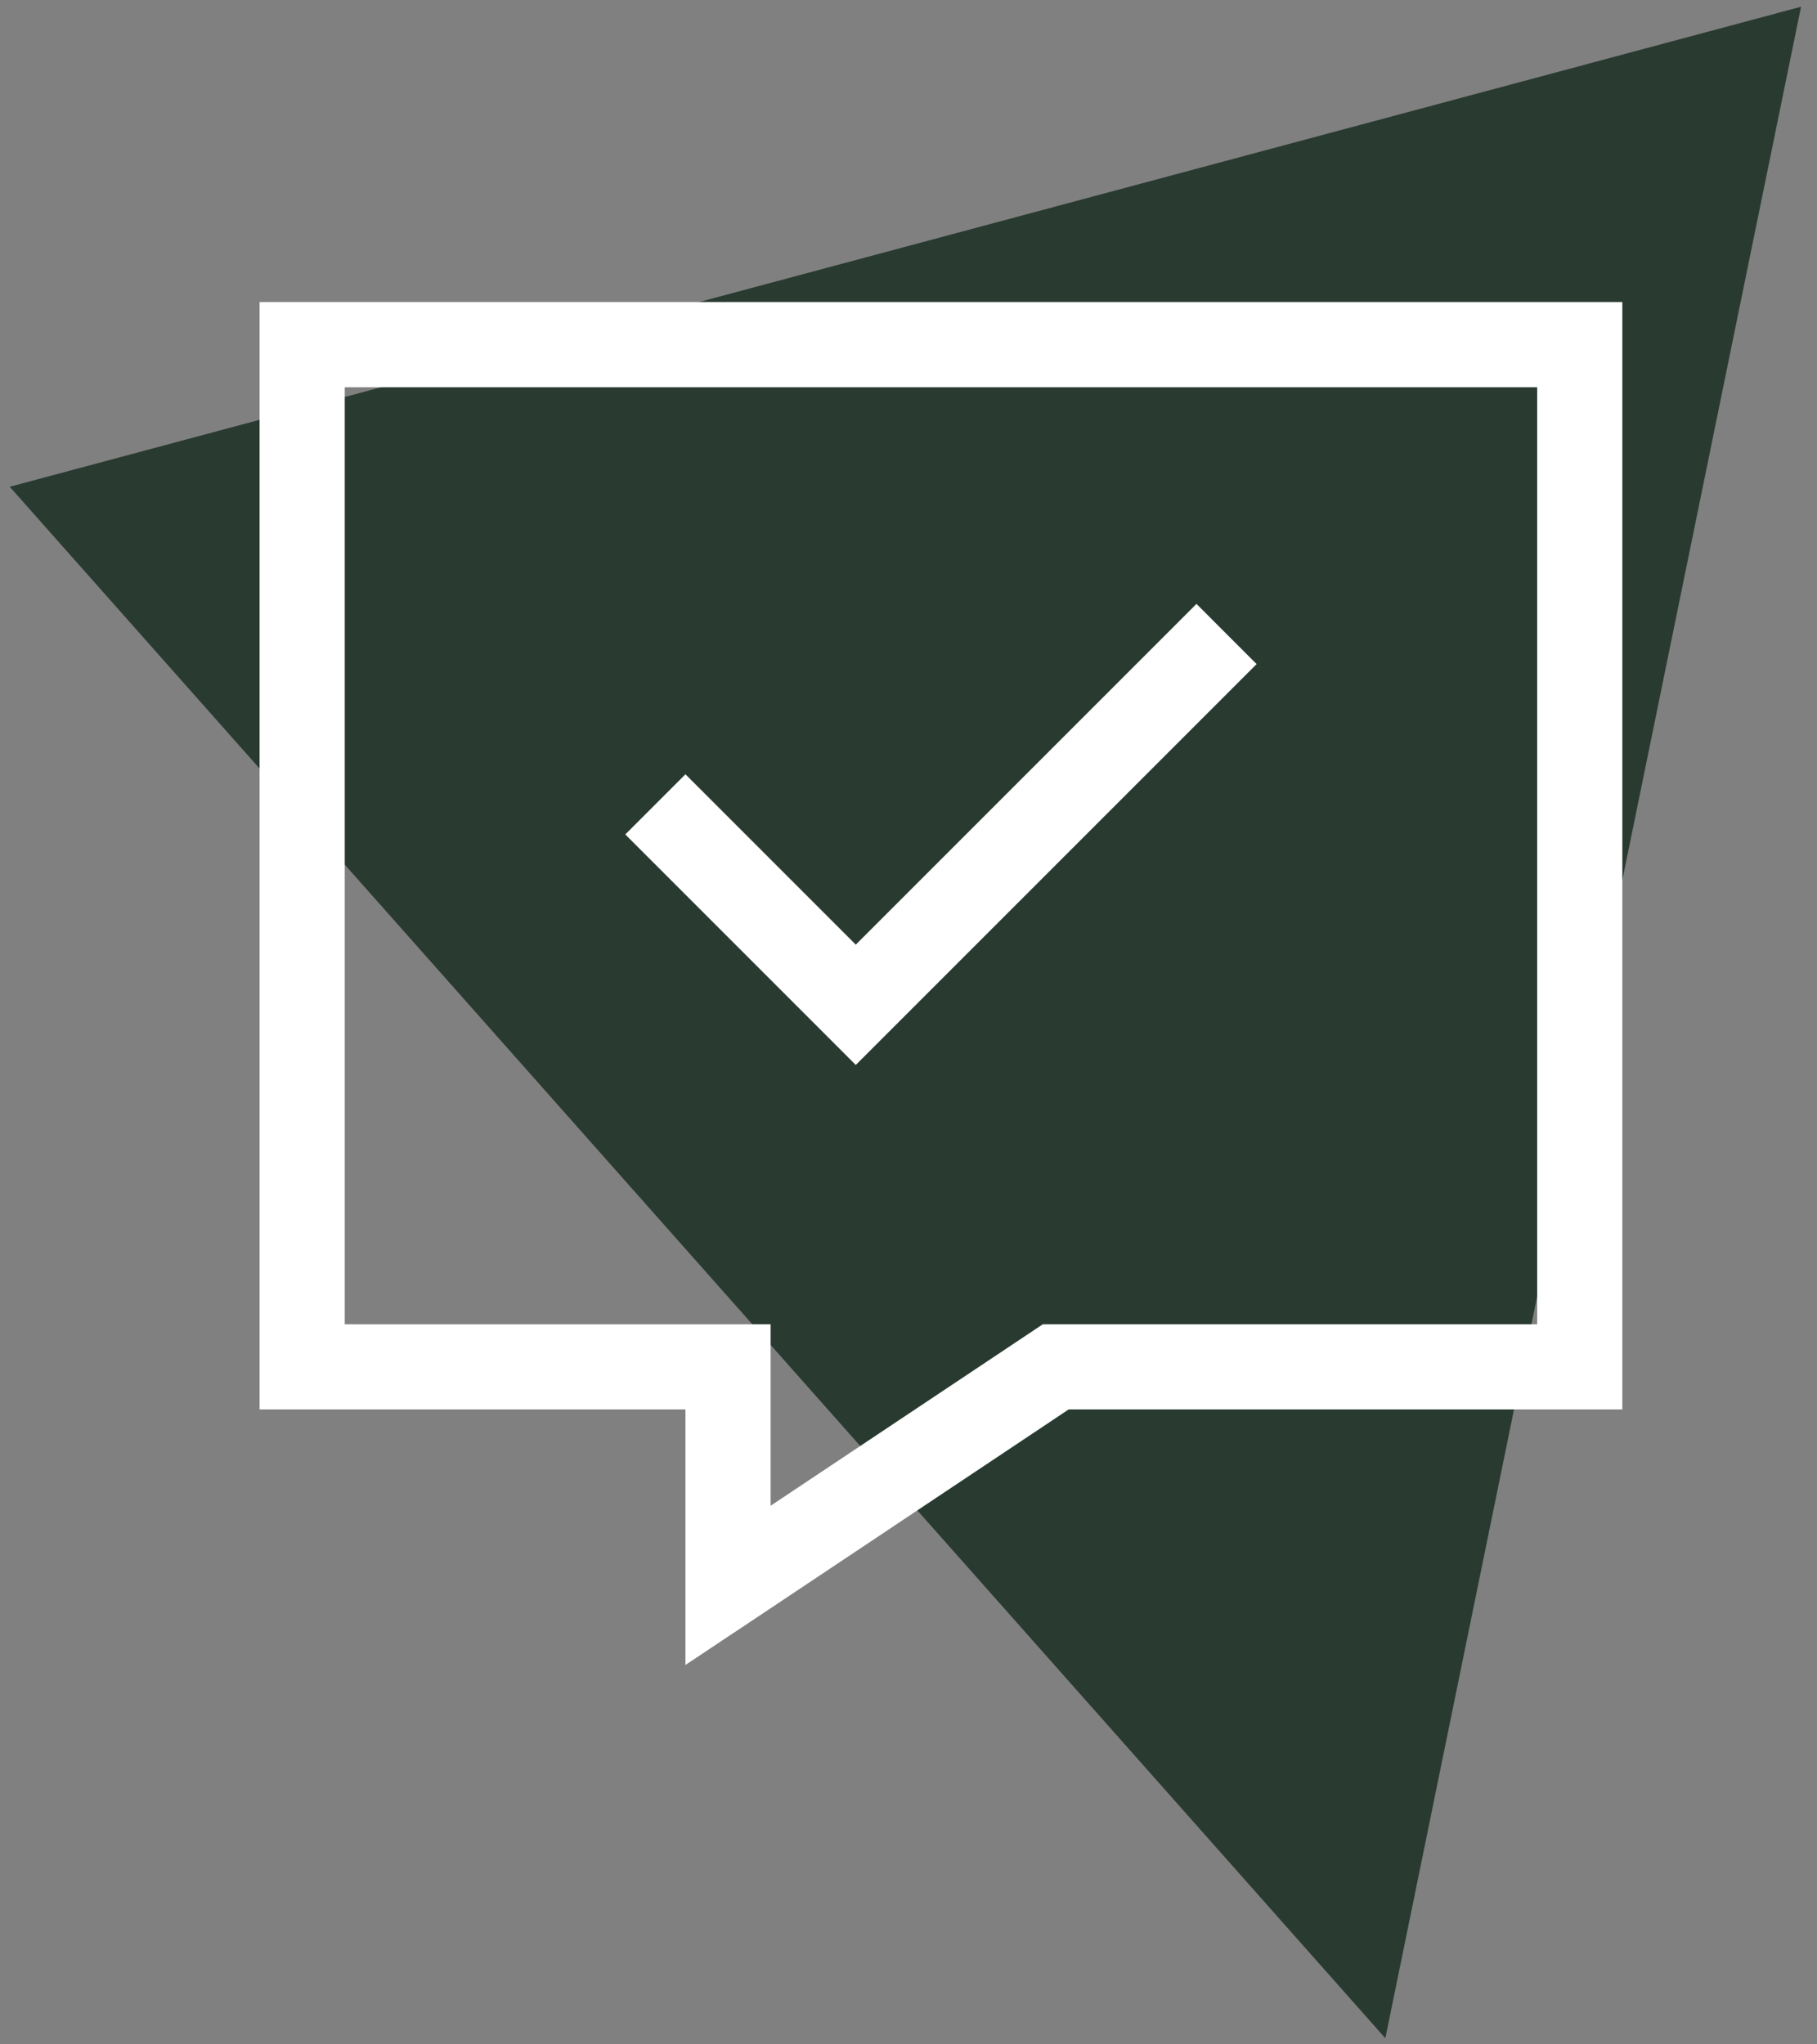 <?xml version="1.0" encoding="UTF-8"?>
<svg width="80px" height="90px" viewBox="0 0 80 90" version="1.1" xmlns="http://www.w3.org/2000/svg" xmlns:xlink="http://www.w3.org/1999/xlink">
    <rect x="0" y="0" width="80" height="90" fill="#808080" stroke="none"/>
    <title>Group</title>
    <g id="05-Onepager-3eck-Solution" stroke="none" stroke-width="1" fill="none" fill-rule="evenodd">
        <g id="Onepager_3eck-Sol-XL" transform="translate(-528, -2035)">
            <g id="Triptychon-Module" transform="translate(0, 1956)">
                <g id="card" transform="translate(506, 17.011)">
                    <g id="Group" transform="translate(22.429, 62.286)">
                        <polygon id="Triangle" fill="#293A31" points="60.566 89.434 -1.42108547e-14 21.132 78.868 -7.95807864e-13"></polygon>
                        <g id="message-check-sharp-light" transform="translate(11, 13)" fill="#FFFFFF" fill-rule="nonzero">
                            <path d="M18.75,48.75 L15,48.75 L3.75,48.75 L0,48.75 L0,45 L0,3.75 L0,0 L3.75,0 L56.25,0 L60,0 L60,3.75 L60,45 L60,48.75 L56.25,48.75 L35.625,48.75 L22.5,57.504 L18.75,60 L18.75,55.488 L18.75,52.5 L18.75,48.75 Z M18.75,45 L22.5,45 L22.5,48.75 L22.5,52.992 L33.539,45.633 L34.488,45 L35.625,45 L56.25,45 L56.25,3.75 L3.75,3.75 L3.75,45 L18.75,45 Z M42.574,17.262 L27.574,32.262 L26.25,33.586 L24.926,32.262 L17.426,24.762 L16.102,23.438 L18.75,20.789 L20.074,22.113 L26.25,28.289 L39.926,14.613 L41.25,13.289 L43.898,15.938 L42.574,17.262 Z" id="Shape"></path>
                        </g>
                    </g>
                </g>
            </g>
        </g>
    </g>
</svg>